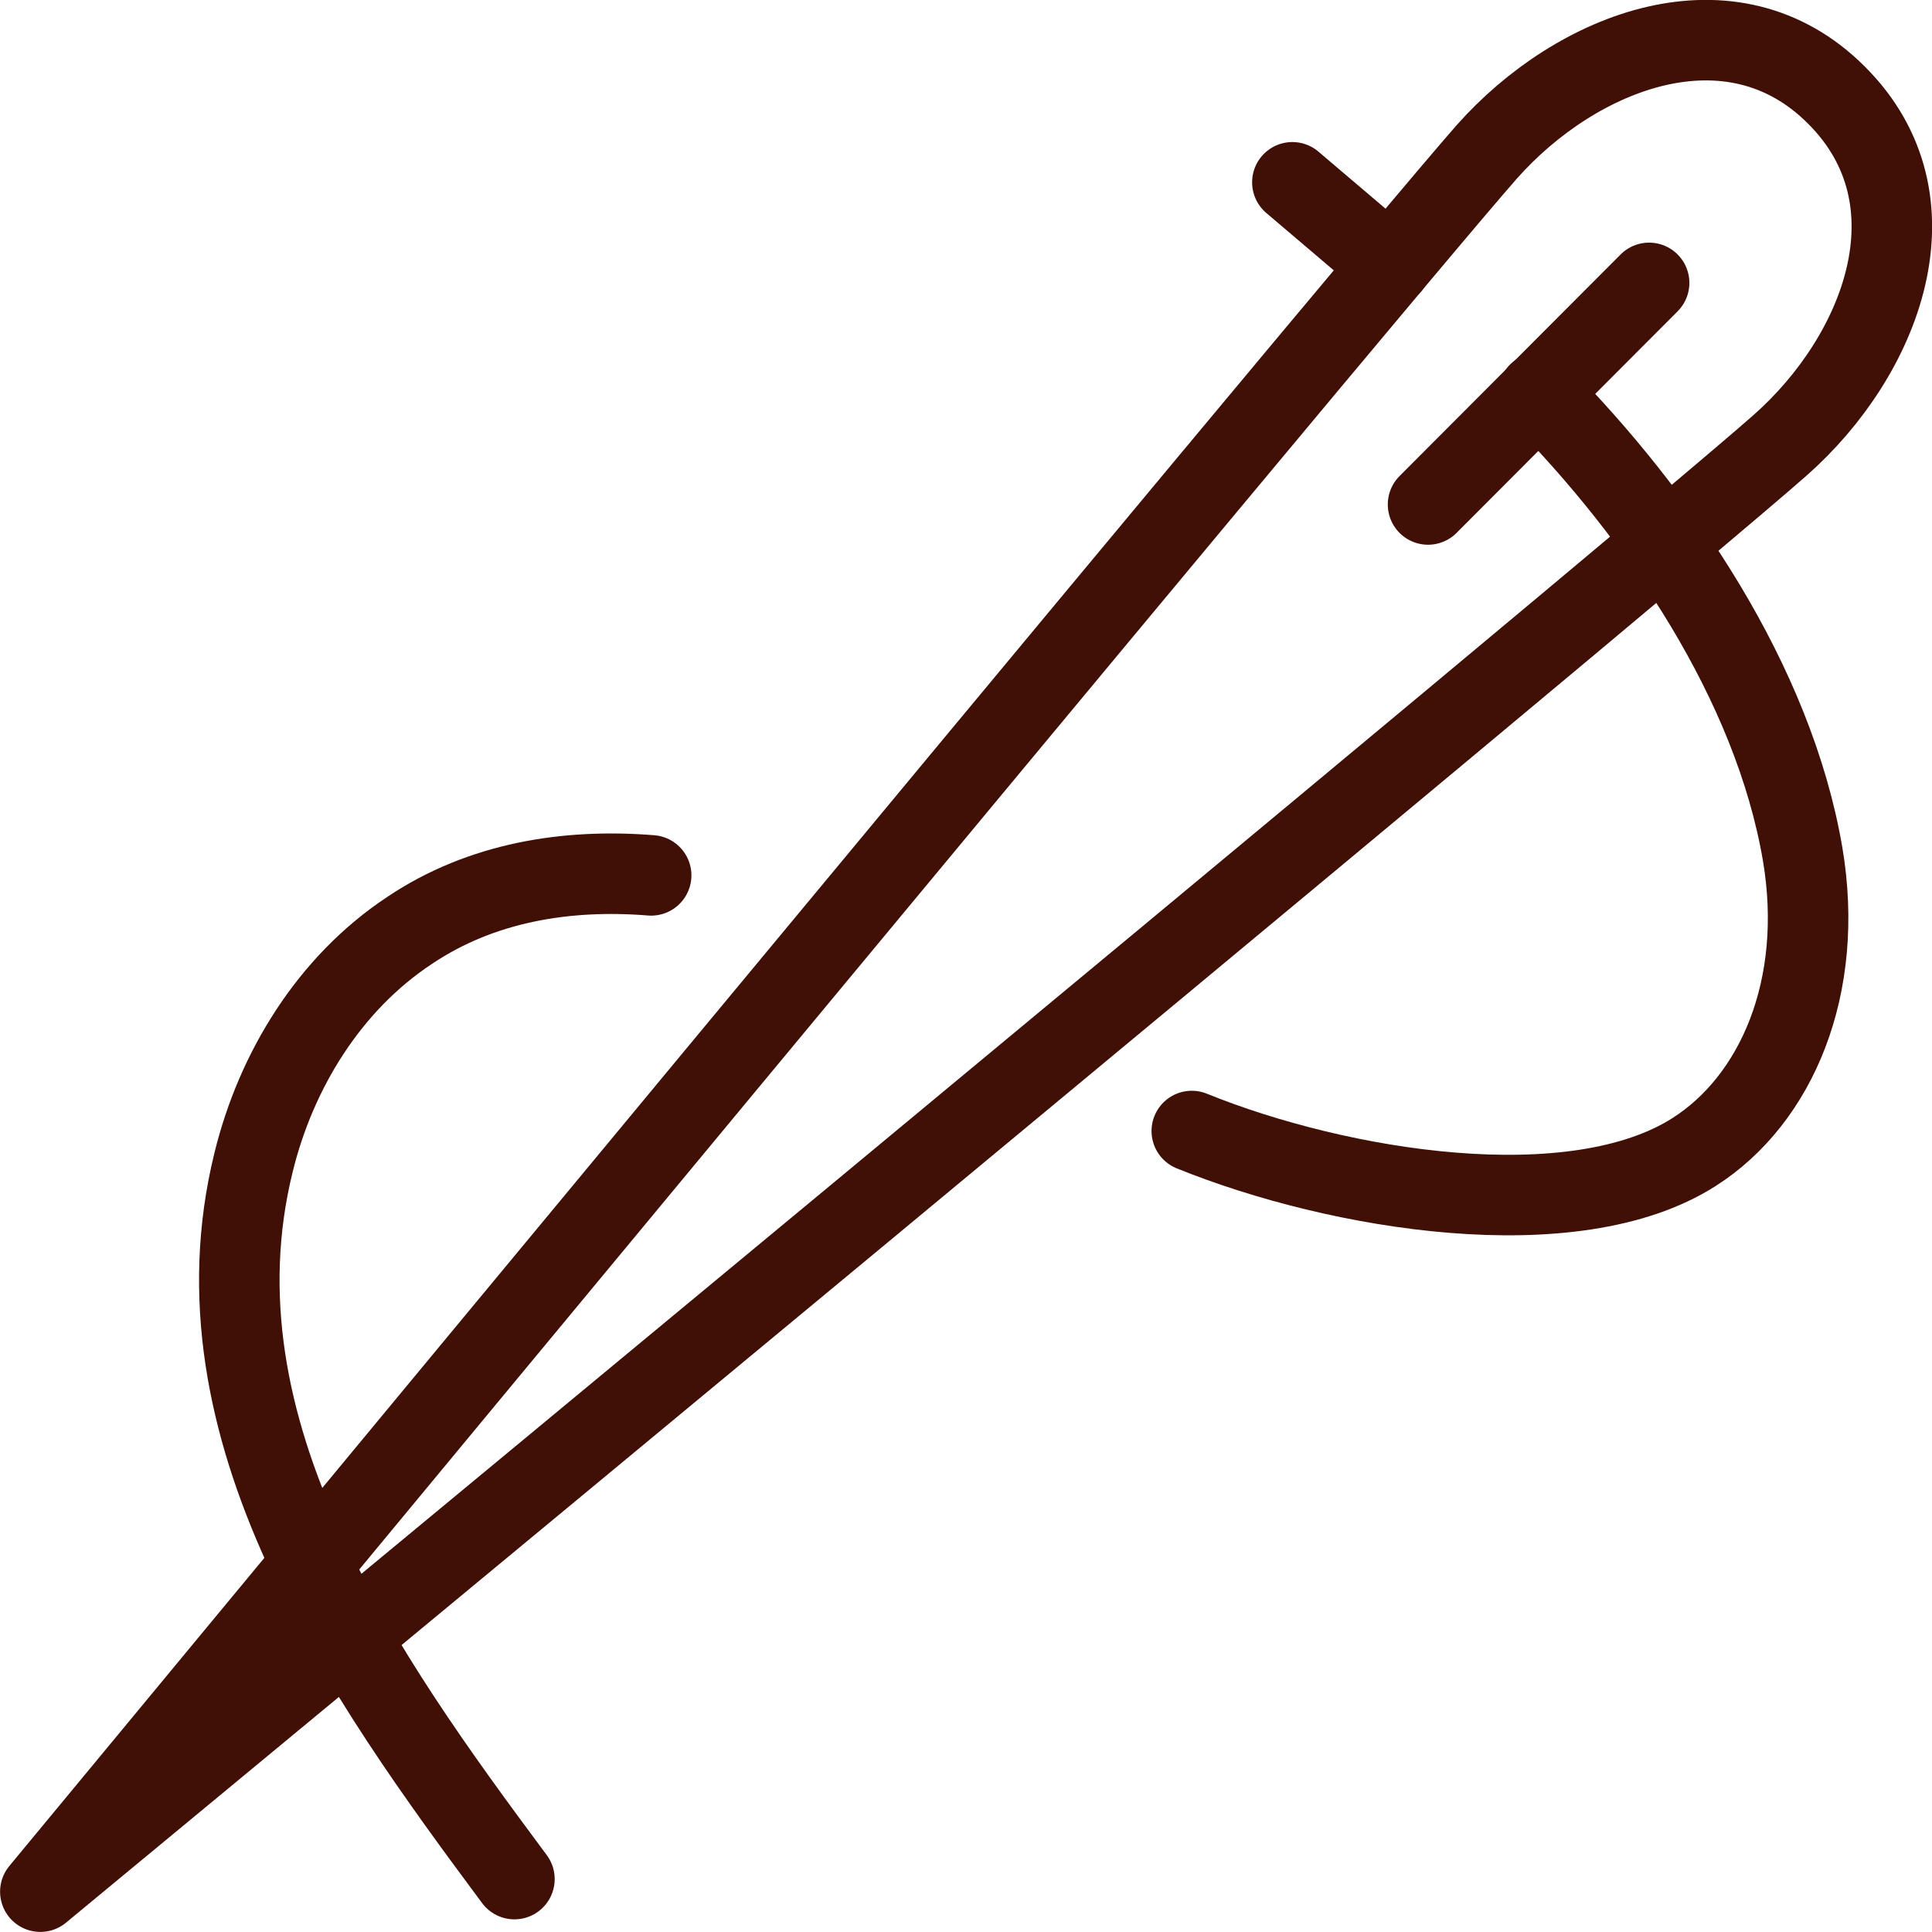 <?xml version="1.0" encoding="UTF-8"?>
<!DOCTYPE svg PUBLIC "-//W3C//DTD SVG 1.1//EN" "http://www.w3.org/Graphics/SVG/1.1/DTD/svg11.dtd">
<!-- Creator: CorelDRAW X8 -->
<svg xmlns="http://www.w3.org/2000/svg" xml:space="preserve" width="16.933mm" height="16.933mm" version="1.1" style="shape-rendering:geometricPrecision; text-rendering:geometricPrecision; image-rendering:optimizeQuality; fill-rule:evenodd; clip-rule:evenodd"
viewBox="0 0 3688 3688"
 xmlns:xlink="http://www.w3.org/1999/xlink">
 <defs>
  <style type="text/css">
   <![CDATA[
    .str0 {stroke:#401006;stroke-width:153.687;stroke-linecap:round;stroke-linejoin:round}
    .fil0 {fill:none;fill-rule:nonzero}
   ]]>
  </style>
 </defs>
 <g id="Capa_x0020_1">
  <path class="fil0 str0" d="M2838 290c172,-194 468,-309 668,-108 201,201 86,497 -108,668 -276,244 -3321,2761 -3321,2761 0,0 2521,-3048 2761,-3321z"/>
  <line class="fil0 str0" x1="2726" y1="963" x2="3148" y2= "540" />
  <path class="fil0 str0" d="M1243 1671c-161,-13 -324,13 -461,105 -153,101 -255,267 -298,443 -126,511 211,982 498,1368"/>
  <path class="fil0 str0" d="M2937 750c232,235 448,553 504,880 43,254 -50,469 -207,569 -230,147 -678,74 -959,-40"/>
  <line class="fil0 str0" x1="2654" y1="507" x2="2467" y2= "348" />
 </g>
</svg>
